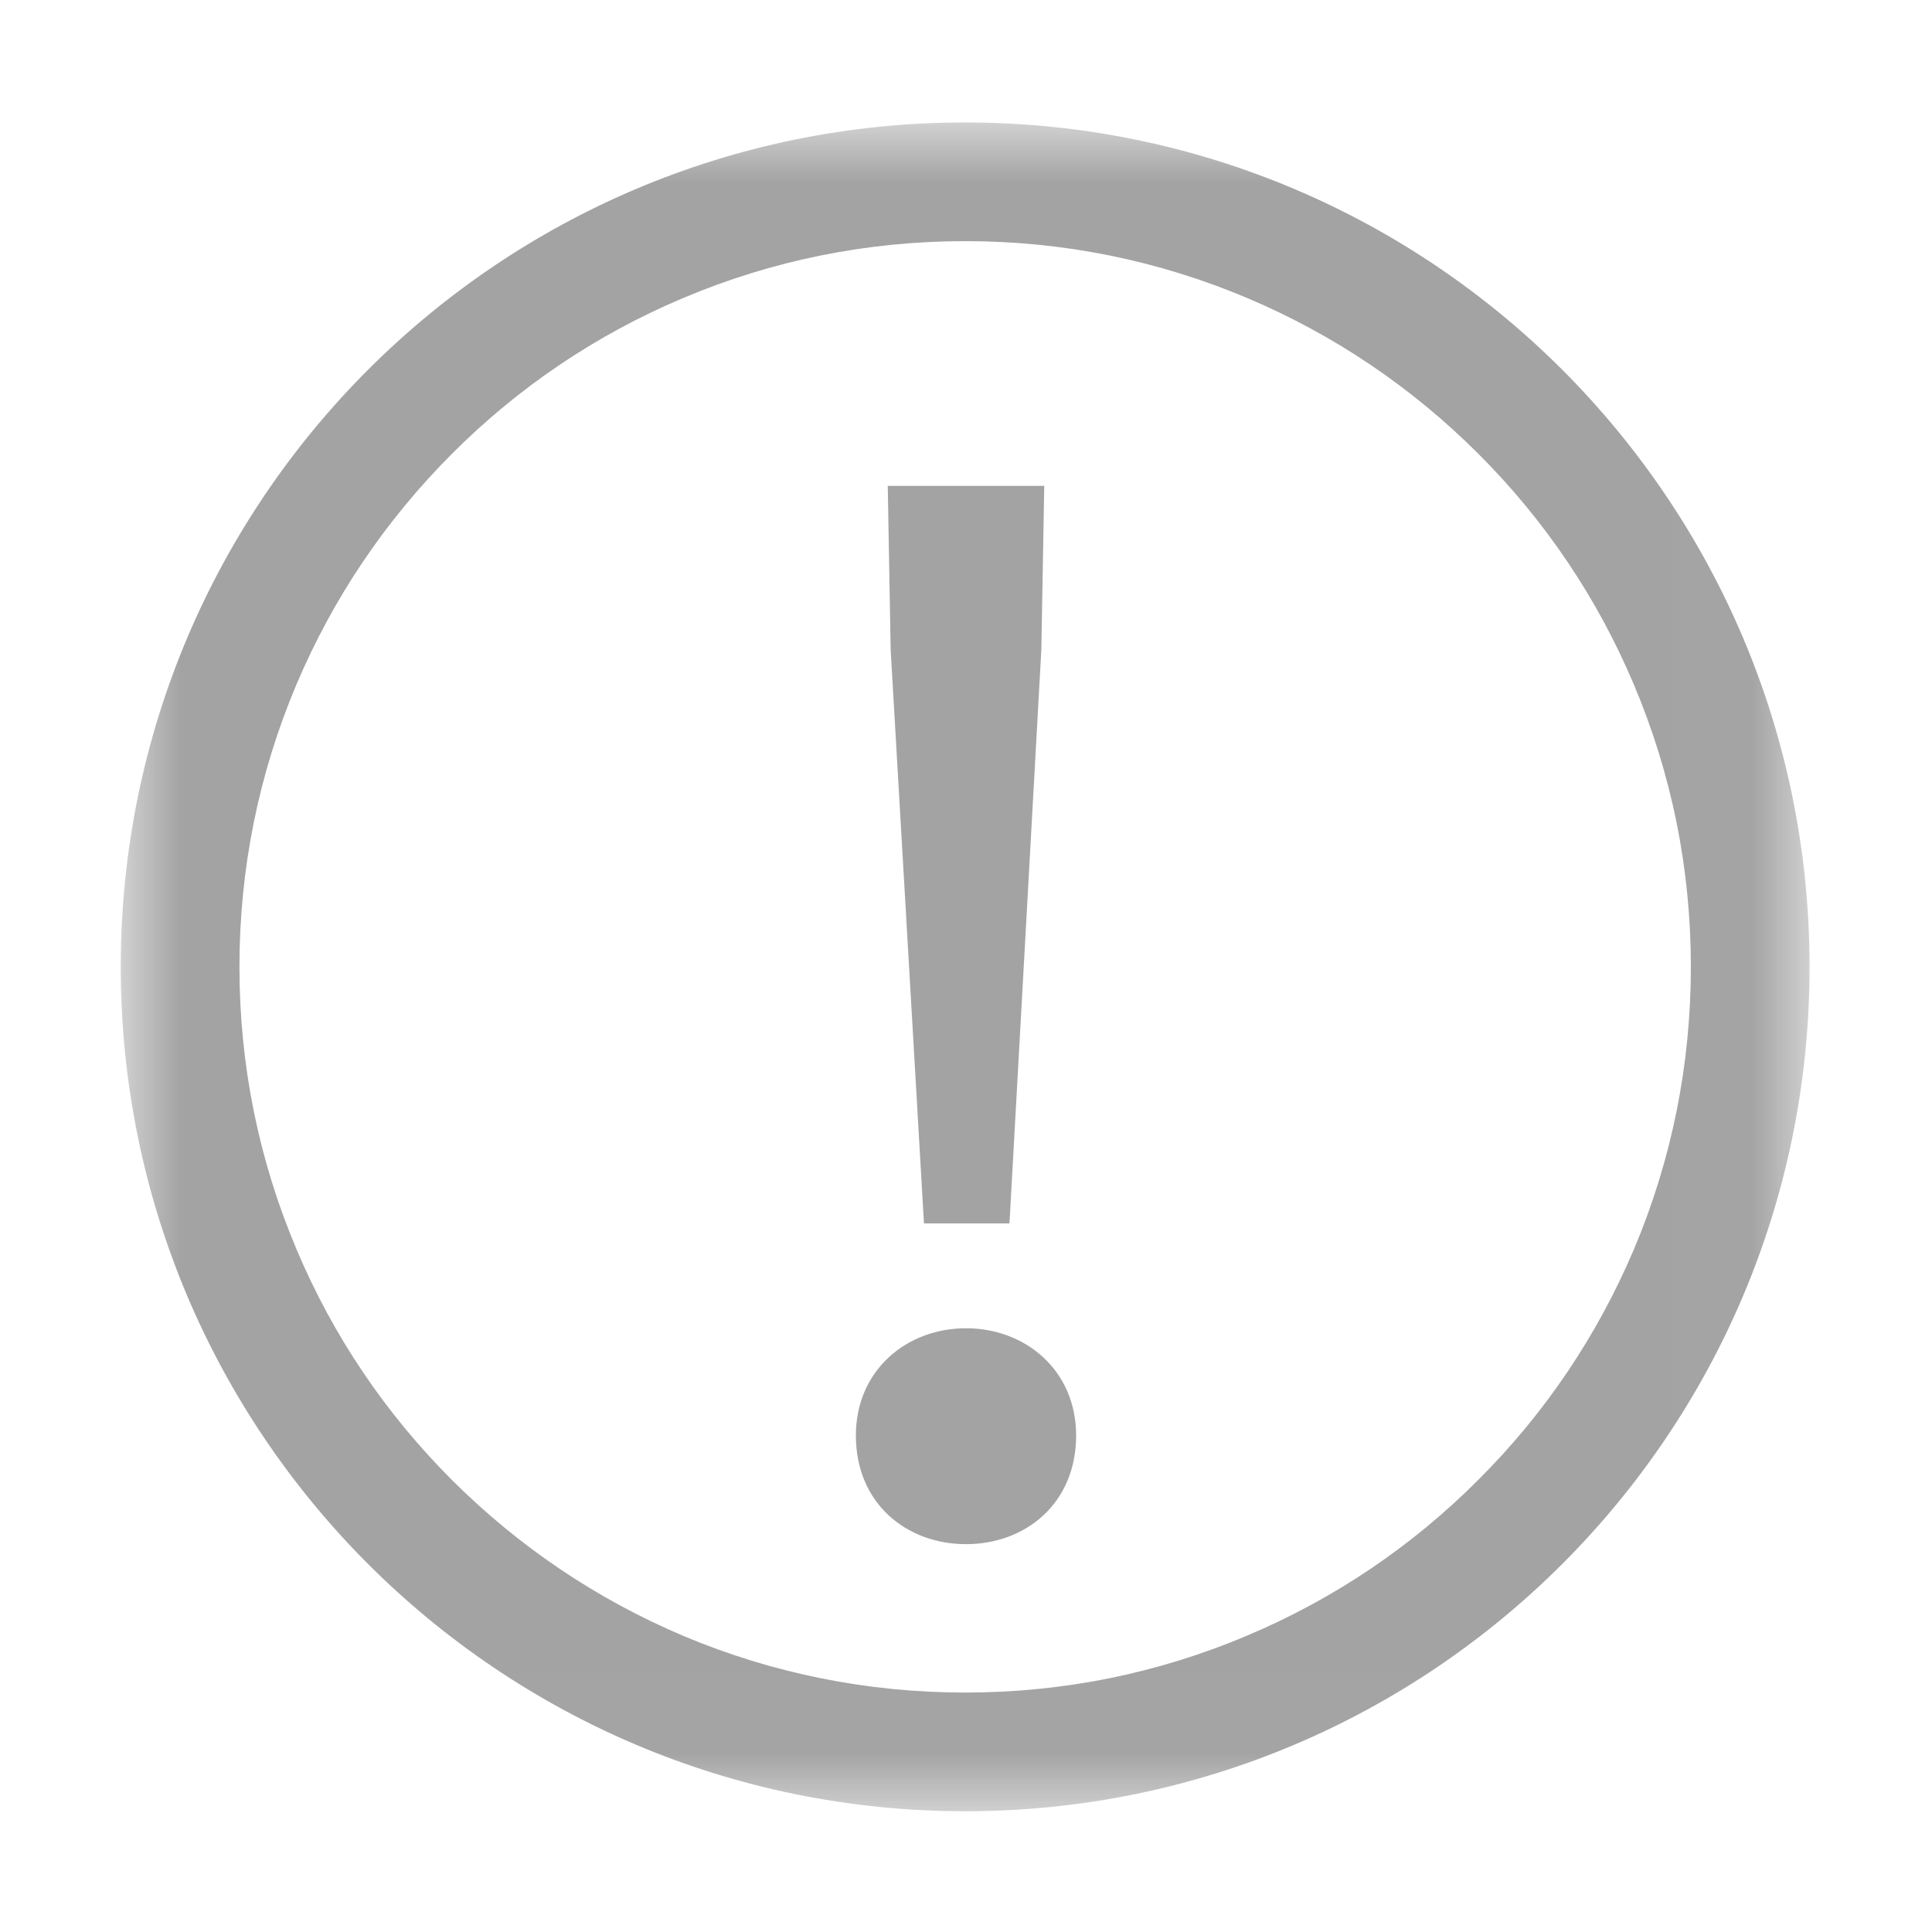 <?xml version="1.0" encoding="UTF-8"?>
<svg width="16px" height="16px" viewBox="0 0 16 16" version="1.1" xmlns="http://www.w3.org/2000/svg" xmlns:xlink="http://www.w3.org/1999/xlink">
    <title>首页</title>
    <defs>
        <polygon id="path-1" points="0 1.94099479e-15 0 13.986 13.985 13.986 13.985 0"></polygon>
    </defs>
    <g id="页面-1" stroke="none" stroke-width="1" fill="none" fill-rule="evenodd">
        <g id="1.11编码管理-编码方案列表-操作编辑" transform="translate(-809, -497)">
            <g id="编组" transform="translate(277, 299)">
                <g id="编组-2" transform="translate(463, 159)">
                    <g id="首页" transform="translate(69, 39)">
                        <rect id="矩形" fill="#333333" fill-rule="nonzero" opacity="0" x="0" y="0" width="16" height="16"></rect>
                        <g id="Group-9" opacity="0.45">
                            <rect id="Rectangle-3" x="0" y="0" width="16" height="16"></rect>
                            <g id="info-cirlce-o" transform="translate(1.001, 1.014)">
                                <g id="Group-3">
                                    <mask id="mask-2" fill="white">
                                        <use xlink:href="#path-1"></use>
                                    </mask>
                                    <g id="Clip-2"></g>
                                    <path d="M6.992,0 C3.129,0 -0.001,3.131 -0.001,6.993 C-0.001,10.856 3.129,13.986 6.992,13.986 C10.855,13.986 13.985,10.856 13.985,6.993 C13.985,3.131 10.855,0 6.992,0 Z M11.241,11.242 C10.69,11.794 10.046,12.228 9.33,12.53 C8.59,12.844 7.803,13.003 6.992,13.003 C6.181,13.003 5.394,12.844 4.654,12.532 C3.938,12.228 3.296,11.795 2.743,11.244 C2.191,10.692 1.757,10.049 1.455,9.333 C1.141,8.591 0.982,7.805 0.982,6.993 C0.982,6.182 1.141,5.395 1.454,4.655 C1.757,3.939 2.19,3.297 2.742,2.744 C3.293,2.192 3.937,1.758 4.652,1.456 C5.394,1.142 6.181,0.983 6.992,0.983 C7.803,0.983 8.59,1.142 9.33,1.455 C10.046,1.758 10.688,2.191 11.241,2.743 C11.793,3.294 12.227,3.938 12.529,4.653 C12.843,5.395 13.002,6.182 13.002,6.993 C13.002,7.805 12.843,8.591 12.531,9.331 C12.227,10.047 11.794,10.691 11.241,11.242 Z" id="Fill-1" fill="#333333" mask="url(#mask-2)"></path>
                                </g>
                                <path d="M7.359,9.118 L7.623,4.366 L7.647,3.01 L6.351,3.01 L6.375,4.366 L6.651,9.118 L7.359,9.118 Z M6.999,11.774 C7.491,11.774 7.911,11.438 7.911,10.874 C7.911,10.334 7.491,9.986 6.999,9.986 C6.507,9.986 6.087,10.334 6.087,10.874 C6.087,11.438 6.507,11.774 6.999,11.774 Z" id="！" fill="#333333" fill-rule="nonzero"></path>
                            </g>
                        </g>
                    </g>
                </g>
            </g>
        </g>
    </g>
</svg>